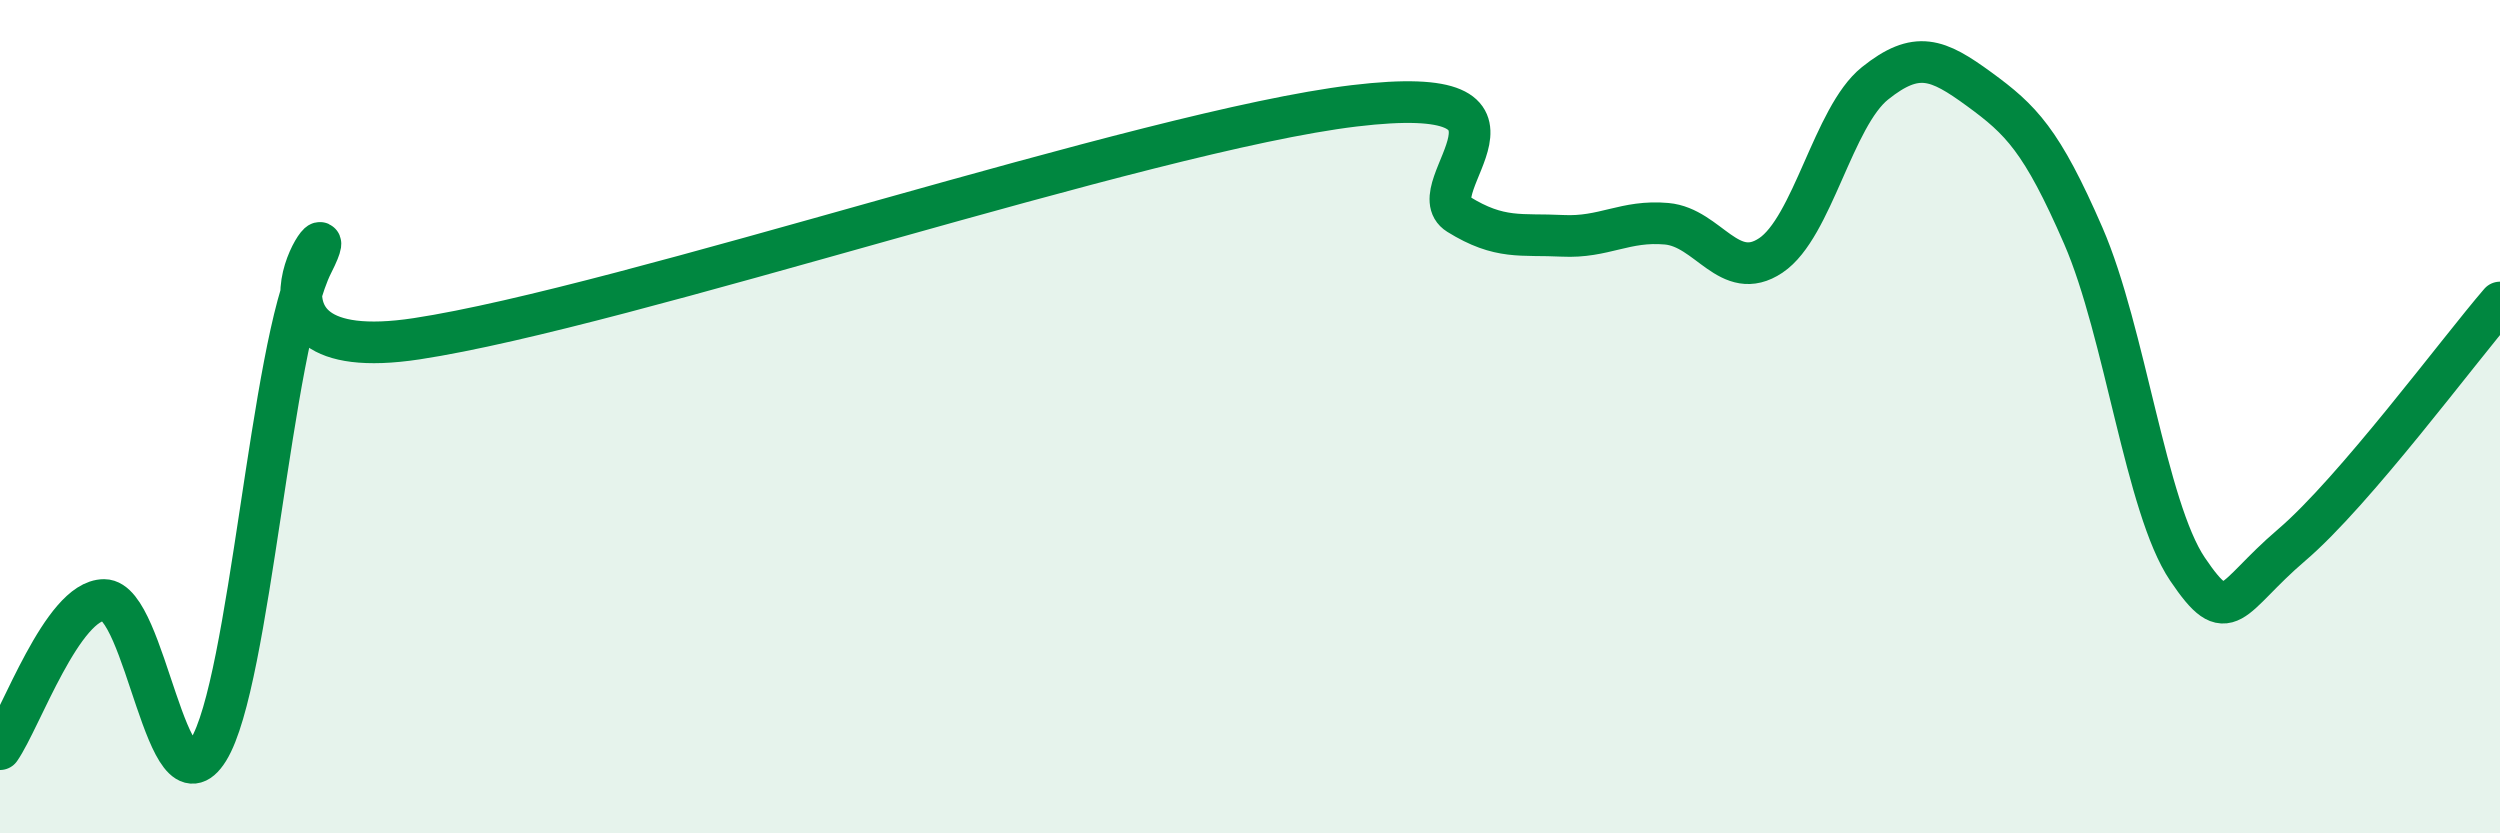 
    <svg width="60" height="20" viewBox="0 0 60 20" xmlns="http://www.w3.org/2000/svg">
      <path
        d="M 0,17.98 C 0.5,17.26 1.5,14.4 2.5,14.4 C 3.5,14.4 4,19.61 5,18 C 6,16.39 6.5,8.3 7.5,6.33 C 8.5,4.36 5,8.89 10,8.13 C 15,7.37 27.5,3.14 32.5,2.54 C 37.5,1.94 34,4.52 35,5.14 C 36,5.76 36.5,5.61 37.5,5.66 C 38.5,5.71 39,5.28 40,5.37 C 41,5.46 41.5,6.8 42.5,6.13 C 43.5,5.46 44,2.8 45,2 C 46,1.2 46.5,1.41 47.5,2.14 C 48.5,2.87 49,3.36 50,5.66 C 51,7.96 51.5,12.18 52.5,13.66 C 53.5,15.14 53.5,14.36 55,13.08 C 56.5,11.8 59,8.42 60,7.26L60 20L0 20Z"
        fill="#008740"
        opacity="0.1"
        stroke-linecap="round"
        stroke-linejoin="round"
      />
      <path
        d="M 0,17.98 C 0.5,17.26 1.5,14.4 2.5,14.4 C 3.5,14.4 4,19.61 5,18 C 6,16.39 6.5,8.3 7.5,6.33 C 8.5,4.36 5,8.89 10,8.13 C 15,7.37 27.5,3.14 32.5,2.54 C 37.5,1.94 34,4.52 35,5.14 C 36,5.76 36.5,5.61 37.5,5.66 C 38.5,5.71 39,5.28 40,5.37 C 41,5.46 41.5,6.8 42.5,6.13 C 43.5,5.46 44,2.8 45,2 C 46,1.2 46.5,1.41 47.5,2.14 C 48.5,2.87 49,3.36 50,5.66 C 51,7.96 51.5,12.18 52.5,13.66 C 53.5,15.14 53.5,14.36 55,13.08 C 56.5,11.8 59,8.42 60,7.26"
        stroke="#008740"
        stroke-width="1"
        fill="none"
        stroke-linecap="round"
        stroke-linejoin="round"
      />
    </svg>
  